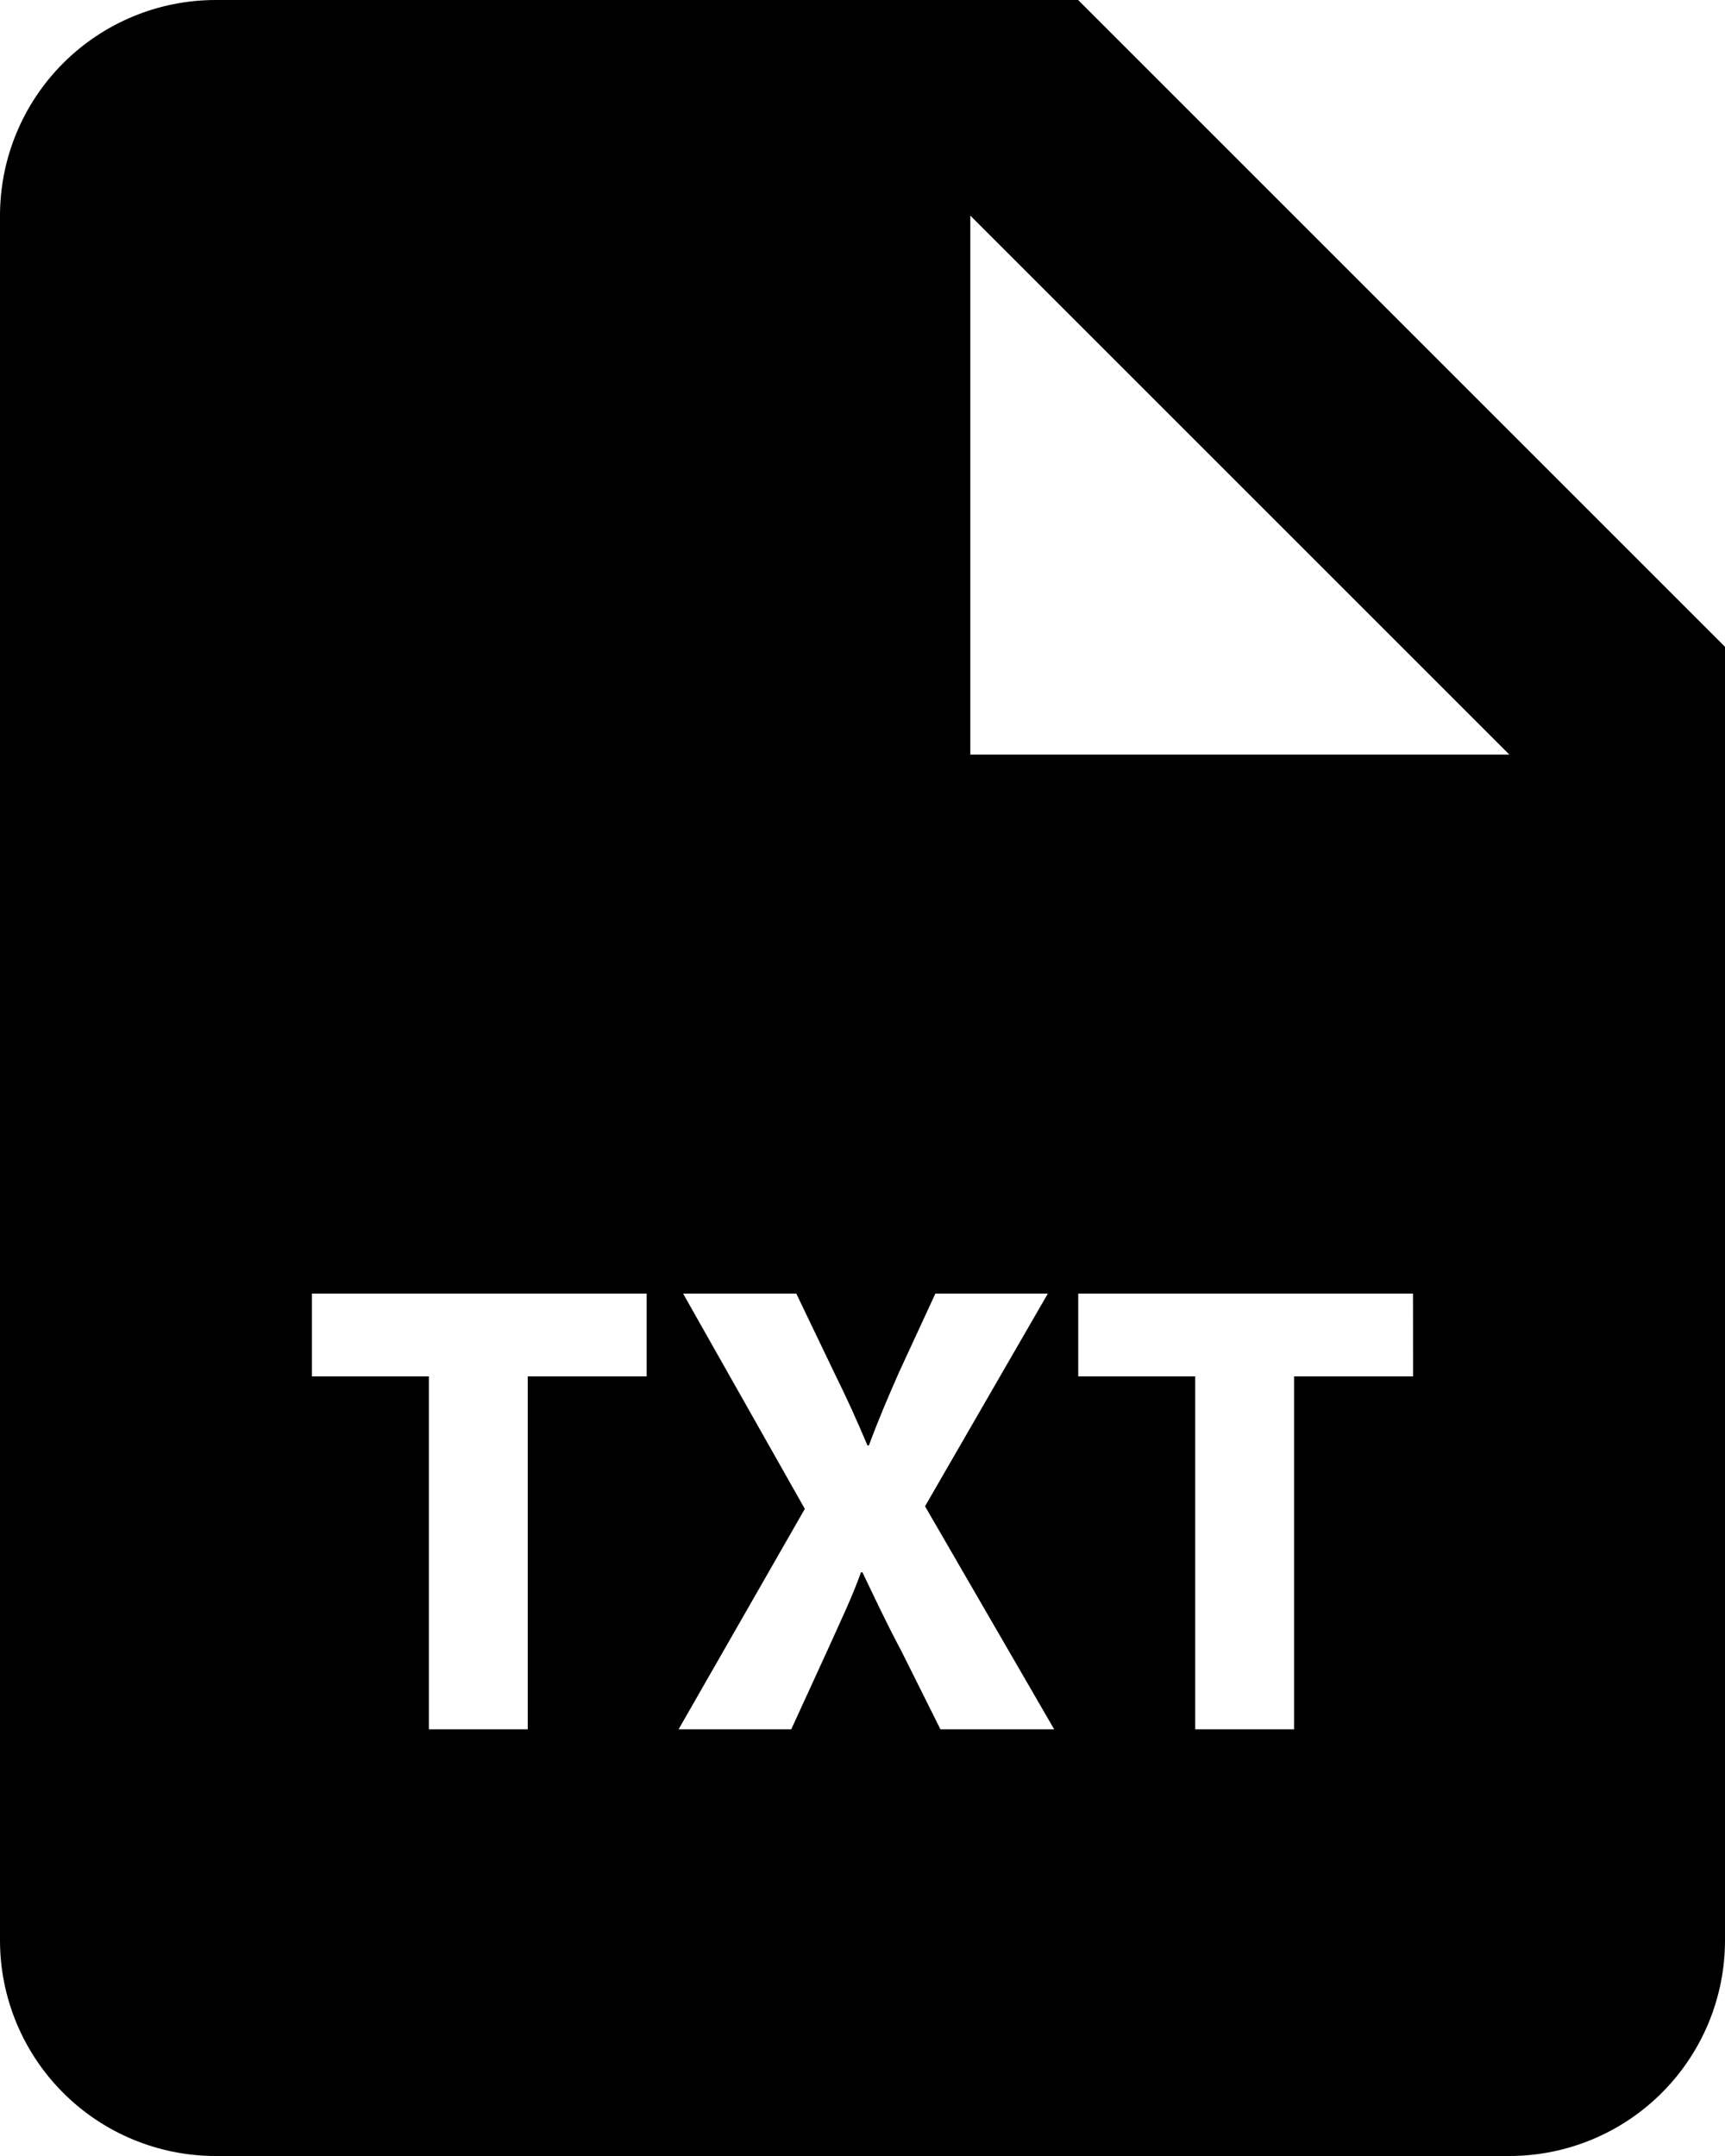 <svg class="h-full w-full" viewBox="0 0 16 20" fill="none" xmlns="http://www.w3.org/2000/svg">
<path d="M10 0H2C1.47 0 0.961 0.211 0.586 0.586C0.211 0.961 0 1.47 0 2V18C0 18.53 0.211 19.039 0.586 19.414C0.961 19.789 1.47 20 2 20H14C14.53 20 15.039 19.789 15.414 19.414C15.789 19.039 16 18.53 16 18V6L10 0ZM5.998 12.768H4.895V16.042H3.978V12.768H2.893V12H5.998V12.768ZM8.723 16.042L8.358 15.311C8.208 15.029 8.112 14.819 7.999 14.585H7.986C7.903 14.818 7.801 15.028 7.674 15.311L7.339 16.042H6.294L7.465 13.997L6.336 12H7.386L7.74 12.738C7.861 12.983 7.95 13.181 8.046 13.409H8.059C8.155 13.151 8.233 12.971 8.335 12.738L8.676 12H9.719L8.58 13.973L9.778 16.042H8.723ZM13.107 12.768H12.003V16.042H11.086V12.768H10.001V12H13.106L13.107 12.768ZM10 7H9V2L14 7H10Z" fill="black"/>
</svg>
    